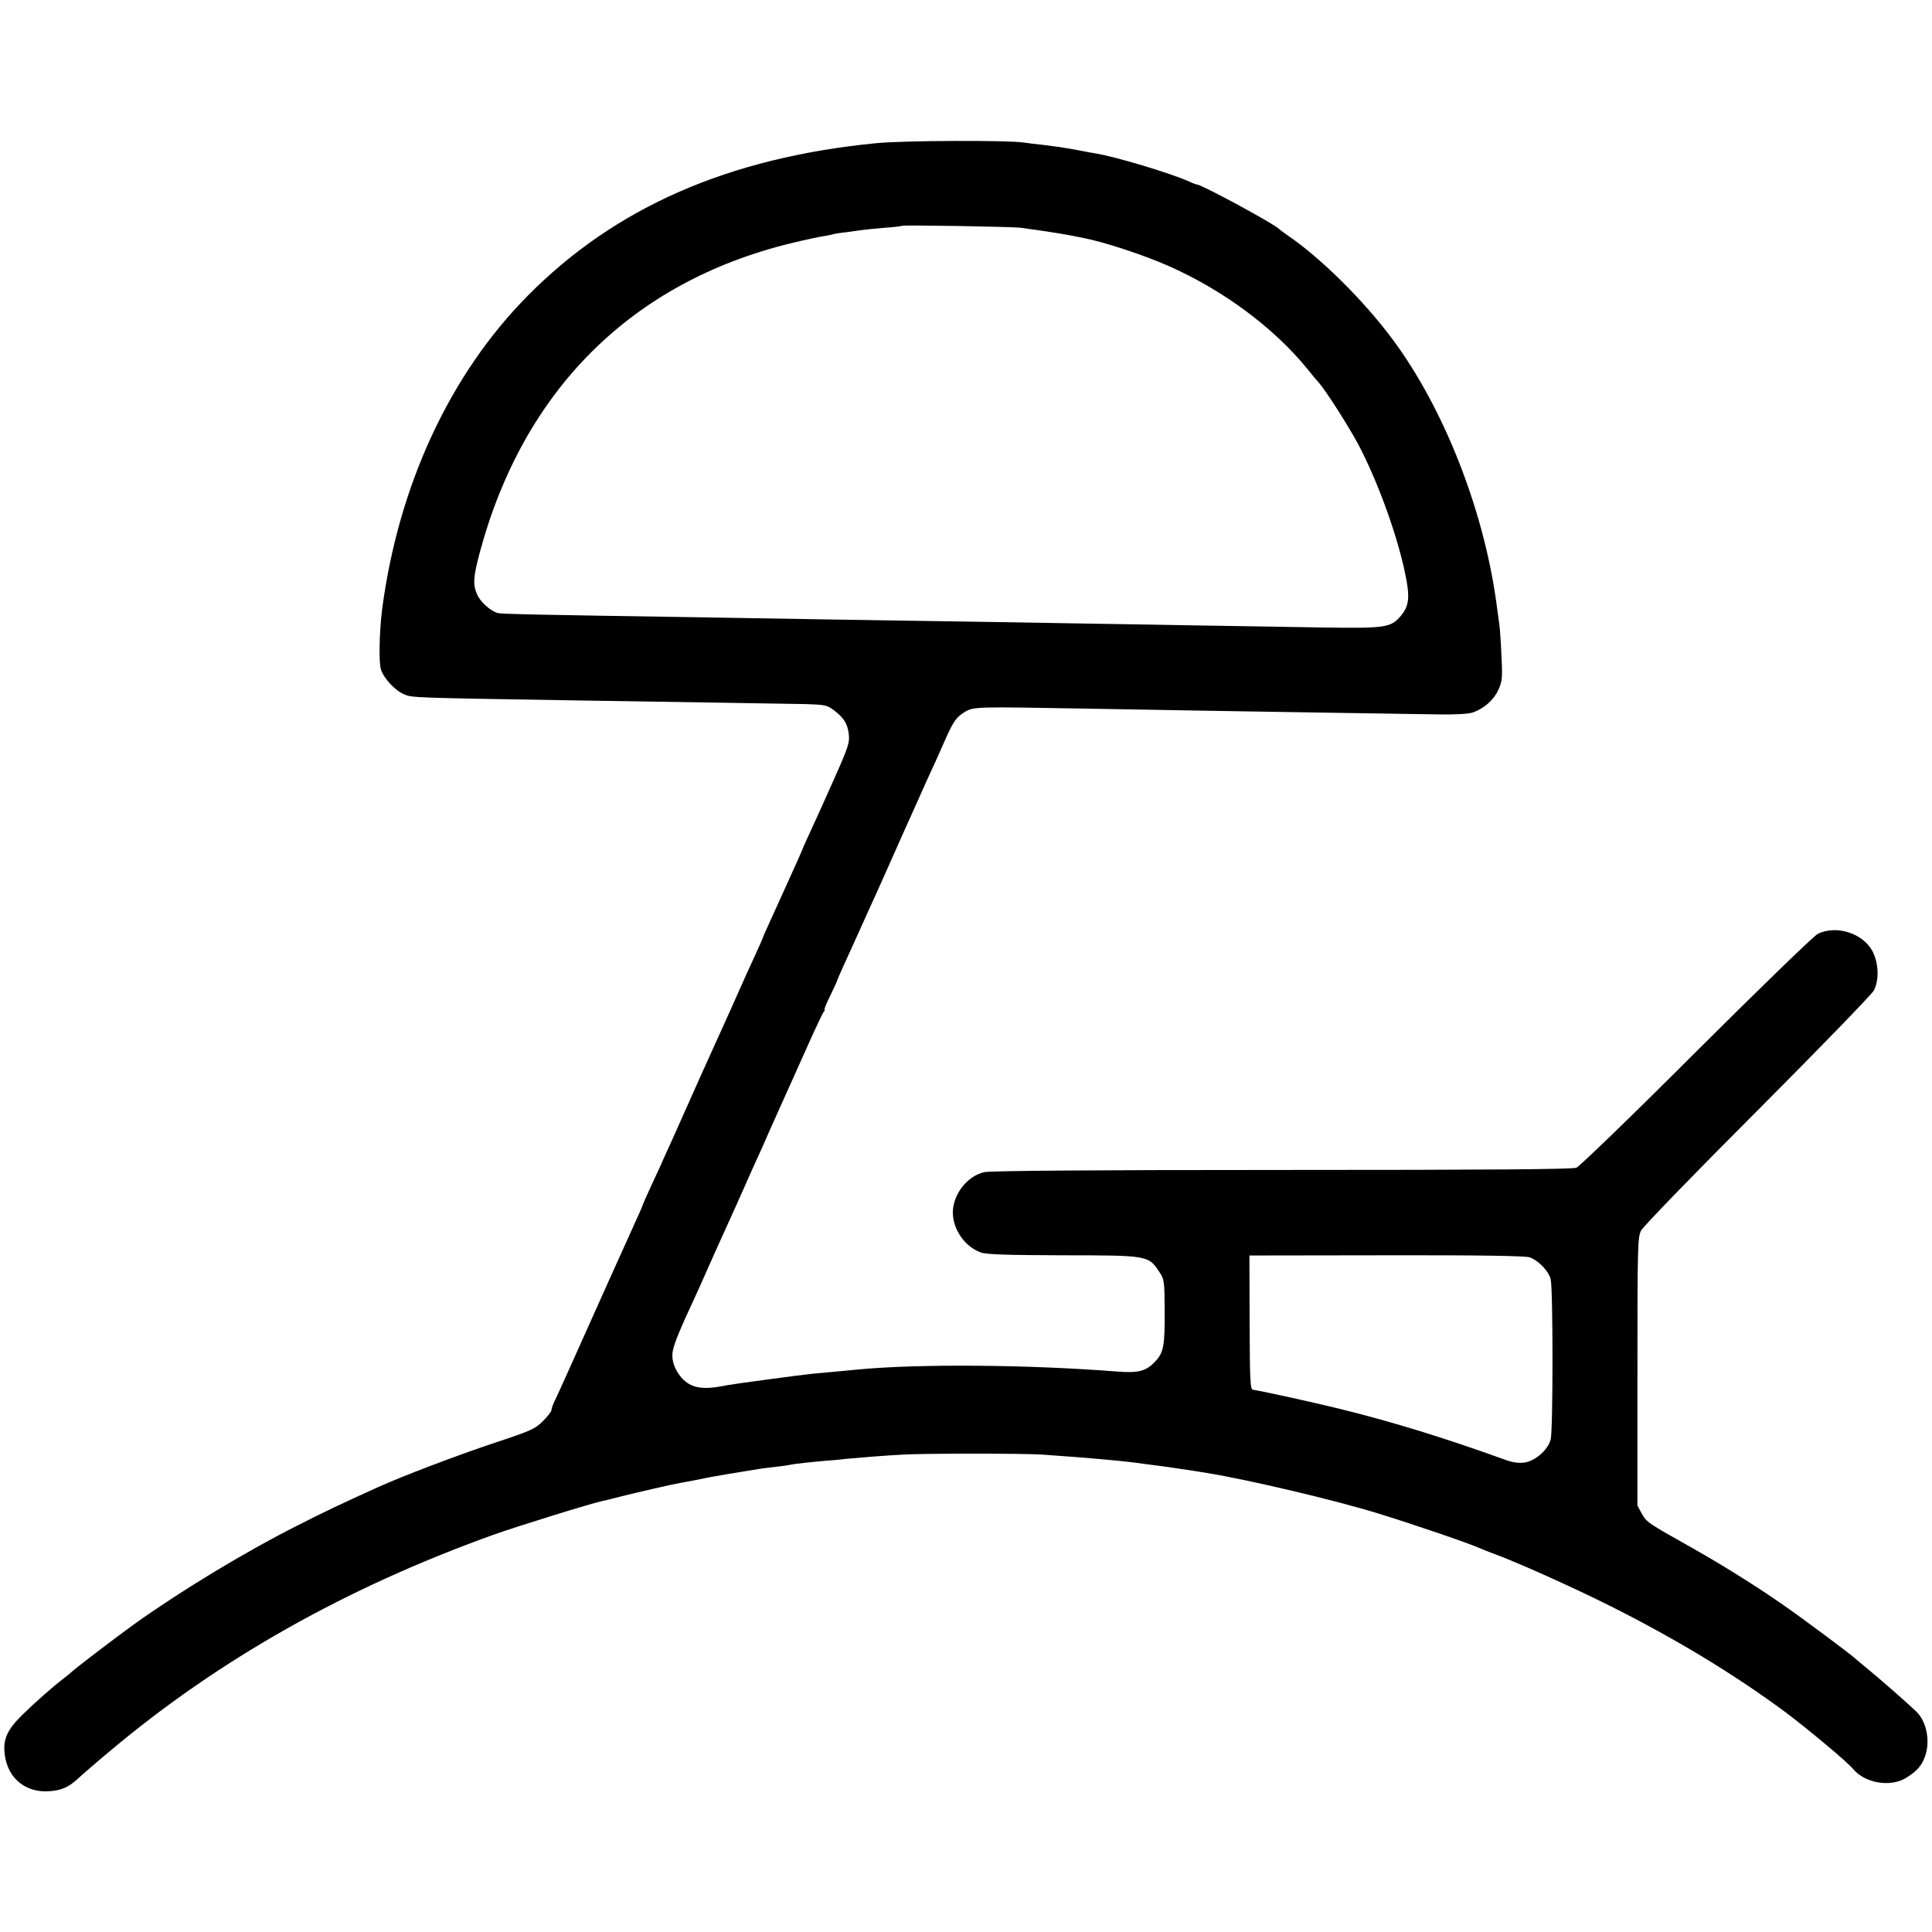 <?xml version="1.0" standalone="no"?>
<!DOCTYPE svg PUBLIC "-//W3C//DTD SVG 20010904//EN"
 "http://www.w3.org/TR/2001/REC-SVG-20010904/DTD/svg10.dtd">
<svg version="1.0" xmlns="http://www.w3.org/2000/svg"
 width="953pt" height="953pt" viewBox="0 0 953 953"
 preserveAspectRatio="xMidYMid meet">
<g transform="translate(0,953) scale(0.1,-0.1)"
fill="#000000" stroke="none">
<path d="M4325 8824 c-731 -71 -1292 -317 -1724 -755 -383 -388 -636 -935
-716 -1544 -14 -109 -17 -264 -6 -297 15 -46 70 -105 117 -124 38 -16 55 -16
844 -29 465 -7 1007 -16 1131 -18 99 -3 109 -5 143 -31 49 -37 68 -68 73 -120
5 -38 -4 -65 -72 -217 -42 -96 -95 -212 -116 -257 -21 -46 -39 -85 -39 -87 0
-2 -36 -84 -81 -182 -95 -210 -112 -246 -114 -253 -4 -13 -26 -61 -53 -120
-17 -36 -48 -105 -70 -155 -22 -49 -51 -115 -65 -145 -72 -158 -174 -385 -209
-465 -22 -49 -51 -115 -65 -145 -14 -30 -29 -64 -34 -75 -4 -11 -29 -64 -54
-118 -25 -54 -45 -100 -45 -102 0 -2 -13 -32 -29 -67 -16 -35 -70 -155 -121
-268 -209 -466 -263 -587 -281 -624 -11 -22 -19 -45 -19 -52 0 -7 -19 -31 -42
-54 -39 -39 -60 -48 -238 -107 -186 -62 -455 -164 -578 -220 -190 -86 -253
-116 -397 -189 -261 -132 -573 -321 -805 -487 -85 -61 -301 -226 -310 -237 -3
-3 -17 -15 -32 -26 -60 -46 -147 -123 -210 -185 -74 -73 -95 -121 -84 -197 15
-112 99 -183 212 -178 64 3 102 19 149 63 17 16 87 77 158 136 536 451 1164
805 1887 1065 111 40 488 157 538 167 9 2 53 12 97 24 85 21 253 60 295 67 14
2 48 9 75 14 28 6 61 12 75 15 21 4 114 20 240 40 14 2 50 7 80 10 30 3 62 8
70 10 15 4 108 14 179 20 20 1 63 5 96 9 65 6 185 16 280 21 96 6 603 6 685 0
157 -11 216 -16 260 -20 128 -11 168 -16 200 -20 19 -3 53 -7 75 -10 37 -4
211 -29 280 -41 208 -34 631 -134 845 -200 187 -58 444 -146 505 -173 11 -5
36 -15 55 -22 110 -39 393 -166 575 -257 328 -164 620 -341 871 -527 111 -83
306 -246 334 -280 59 -72 188 -93 265 -43 52 33 74 58 91 105 26 75 8 170 -43
220 -39 38 -190 170 -243 213 -30 25 -57 47 -60 50 -18 18 -263 201 -365 271
-124 86 -287 188 -430 269 -230 129 -232 131 -256 173 l-22 40 0 661 c0 613 1
664 18 696 9 19 268 286 574 592 306 307 564 573 574 592 27 51 24 134 -6 193
-47 90 -180 132 -271 86 -21 -11 -288 -270 -599 -580 -320 -320 -575 -566
-591 -573 -21 -8 -444 -11 -1455 -11 -938 0 -1440 -4 -1467 -11 -85 -20 -154
-111 -154 -200 1 -84 60 -168 138 -196 28 -10 126 -13 402 -14 417 0 425 -1
476 -78 27 -40 28 -45 29 -193 1 -175 -5 -210 -48 -254 -44 -47 -83 -57 -191
-48 -436 34 -975 38 -1271 10 -22 -2 -69 -7 -105 -10 -36 -3 -90 -8 -120 -11
-62 -6 -394 -51 -425 -57 -119 -25 -177 -15 -224 38 -36 42 -52 93 -41 137 8
37 38 110 98 238 22 47 54 119 72 160 31 70 56 126 117 260 14 30 43 96 65
145 22 50 51 115 65 145 14 30 41 91 60 135 20 44 49 109 65 145 16 36 66 146
110 245 44 99 85 186 90 192 6 7 8 13 5 13 -3 0 10 32 29 70 19 39 34 72 34
75 0 2 13 32 29 67 16 35 49 108 74 163 25 55 56 125 70 155 30 66 41 90 152
340 48 107 99 220 112 250 14 30 34 75 46 100 11 25 34 77 51 115 40 89 53
108 98 135 41 24 62 24 573 15 430 -8 869 -15 1250 -21 209 -3 440 -7 513 -8
82 -1 146 2 168 10 54 19 102 61 125 111 19 43 21 58 15 172 -3 70 -8 140 -11
156 -2 17 -9 66 -15 110 -64 456 -258 949 -507 1286 -142 193 -360 409 -523
519 -19 13 -37 27 -40 30 -18 22 -383 220 -406 220 -3 0 -20 6 -37 14 -90 41
-366 124 -467 140 -19 3 -46 8 -60 11 -25 5 -58 11 -115 20 -16 2 -55 7 -85
11 -30 3 -71 8 -90 11 -84 12 -591 10 -725 -3z m715 -418 c19 -3 51 -8 70 -10
45 -6 158 -24 190 -31 14 -3 34 -7 45 -9 103 -20 294 -83 417 -137 270 -119
520 -304 687 -509 20 -25 44 -54 54 -65 35 -38 149 -217 198 -309 91 -173 181
-418 224 -606 33 -149 29 -189 -23 -247 -46 -49 -78 -53 -393 -48 -156 3 -430
7 -609 10 -179 3 -446 8 -595 10 -148 3 -423 7 -610 10 -187 3 -477 7 -645 10
-168 3 -435 7 -595 10 -787 12 -982 16 -1000 21 -37 11 -87 56 -102 93 -21 48
-18 85 12 200 215 806 750 1339 1536 1531 66 16 139 32 162 35 23 4 44 8 47
10 3 1 30 6 61 9 31 4 67 9 79 11 12 2 61 7 108 11 48 3 89 8 91 10 6 5 551
-4 591 -10z m2505 -5078 c45 -16 94 -68 104 -108 12 -46 12 -745 0 -791 -13
-50 -74 -104 -127 -113 -31 -4 -58 -1 -99 14 -294 106 -549 185 -808 249 -133
33 -375 86 -435 96 -13 2 -15 47 -16 332 l-1 330 676 1 c467 1 685 -3 706 -10z"/>
</g>
</svg>
